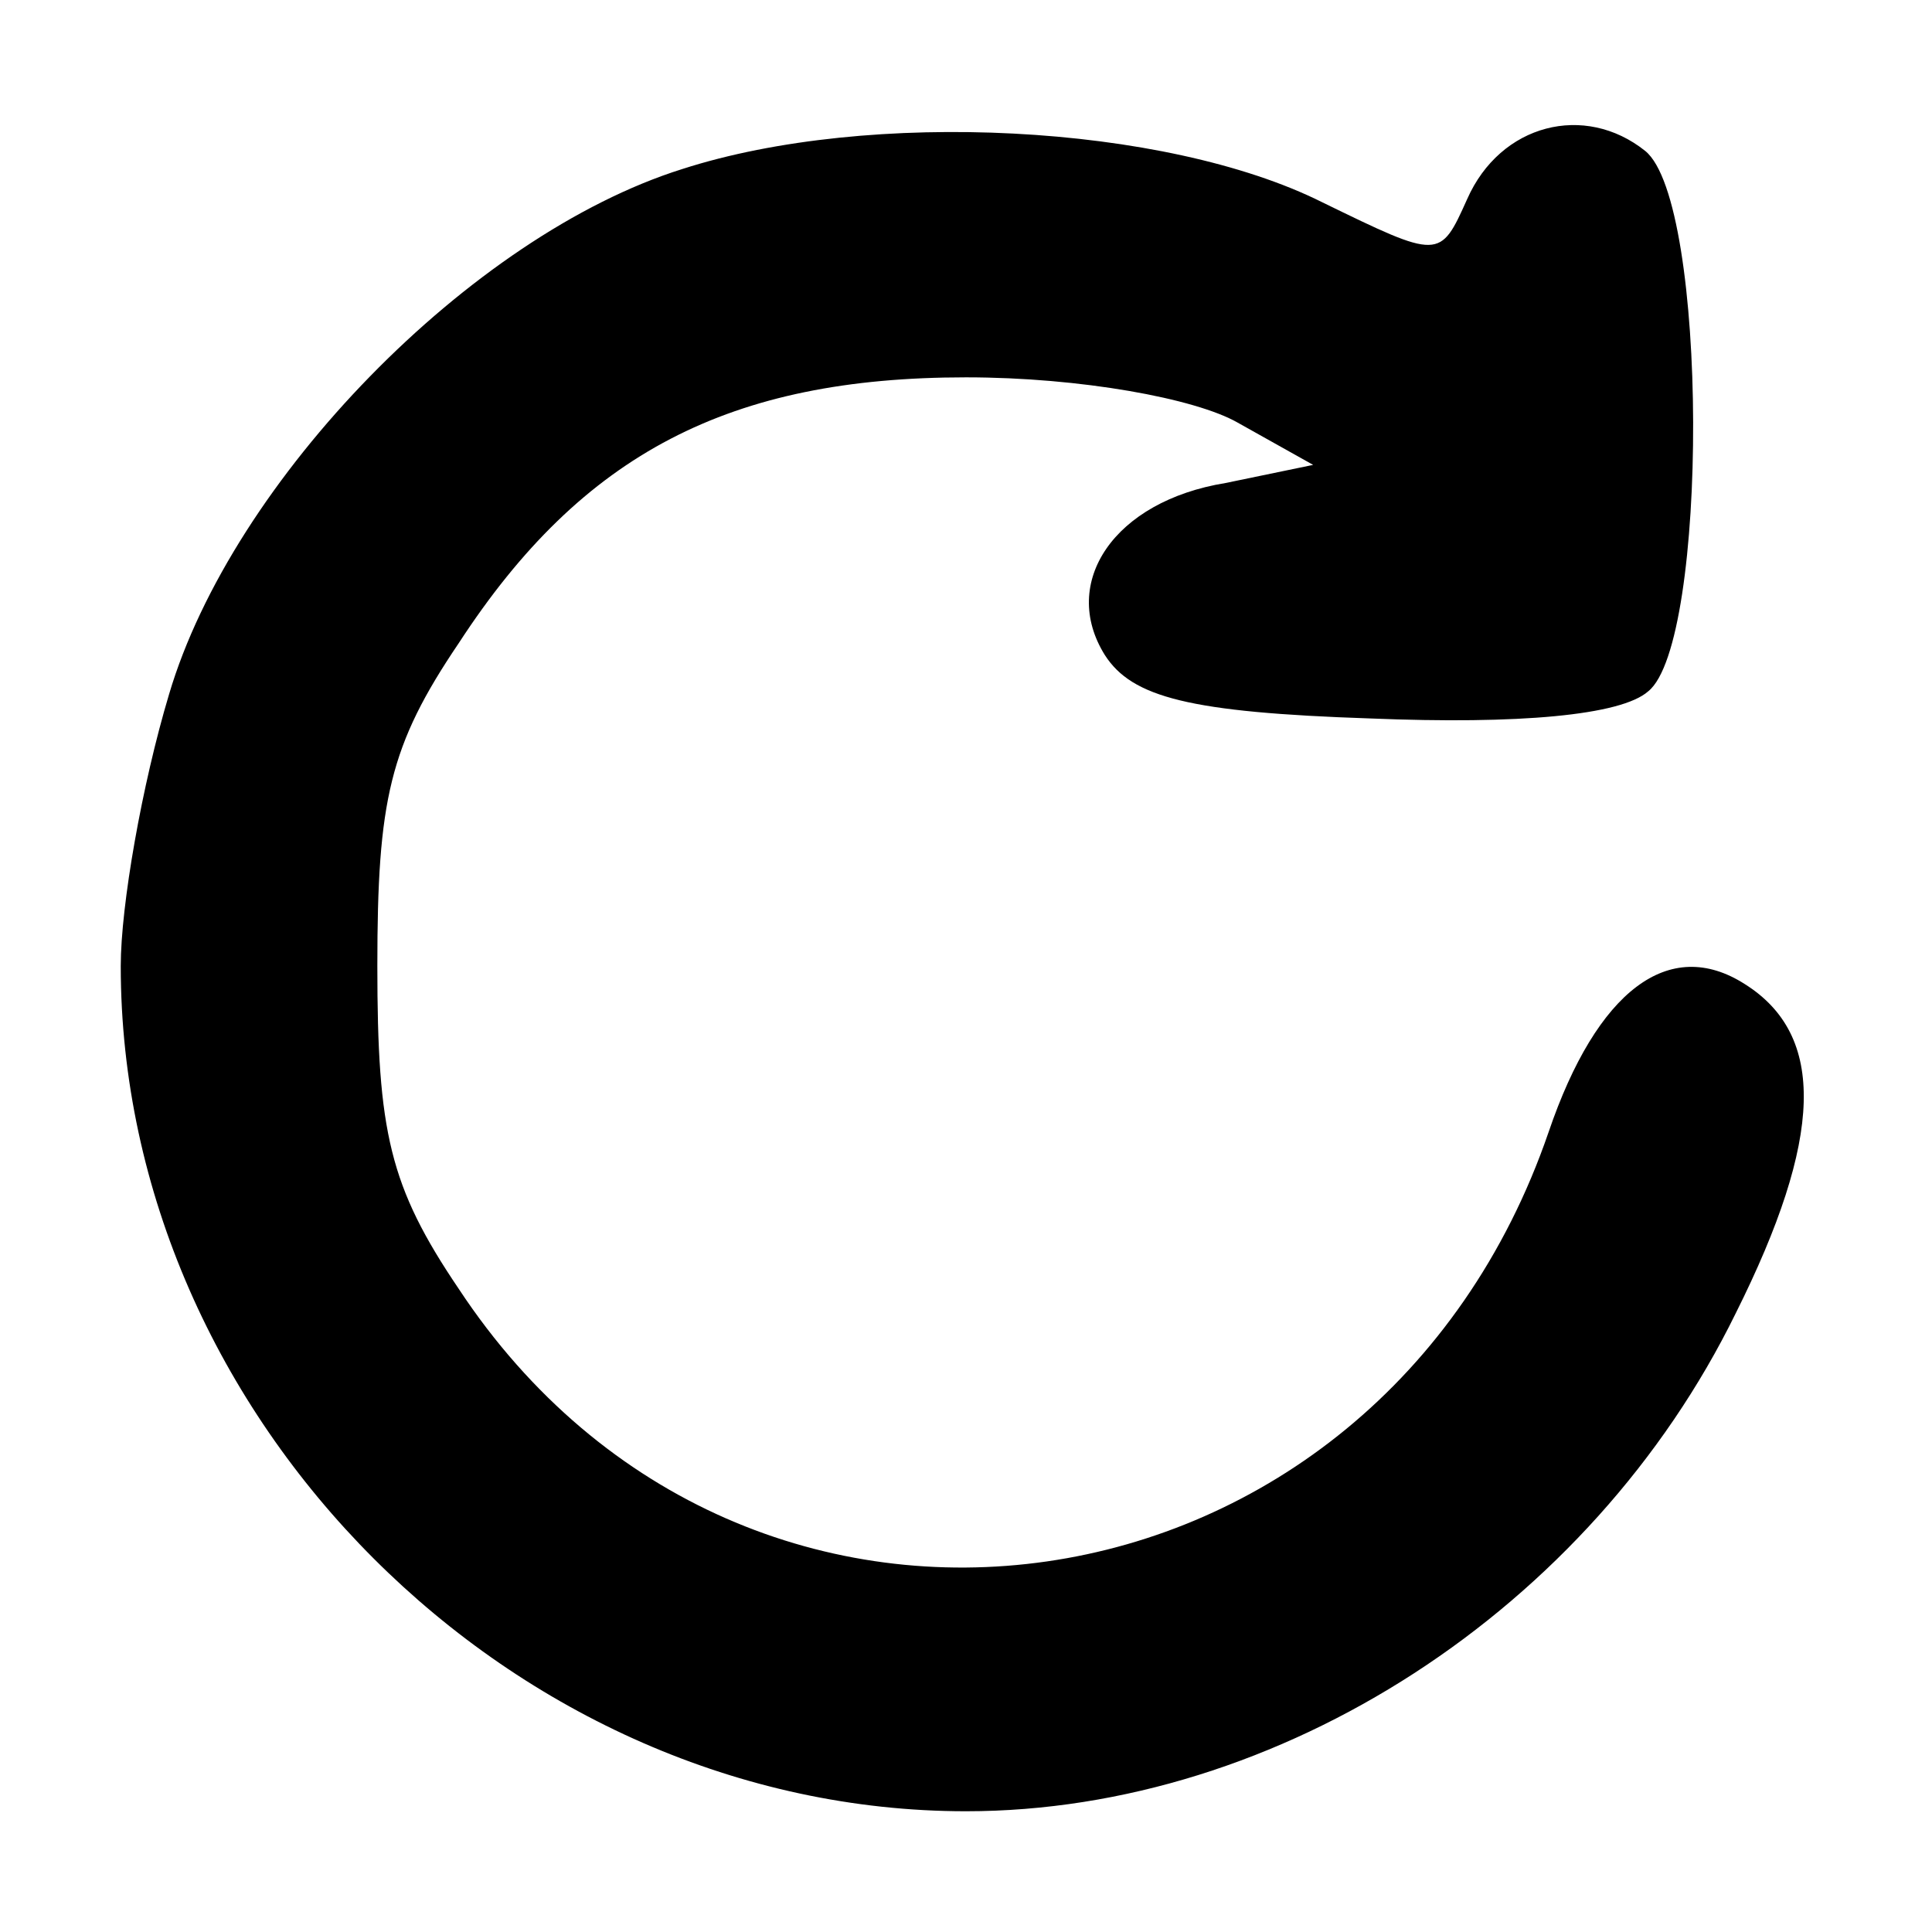 <?xml version="1.0" standalone="no"?>
<!DOCTYPE svg PUBLIC "-//W3C//DTD SVG 20010904//EN"
 "http://www.w3.org/TR/2001/REC-SVG-20010904/DTD/svg10.dtd">
<svg version="1.0" xmlns="http://www.w3.org/2000/svg"
 width="64pt" height="64pt" viewBox="0 0 64 64"
 preserveAspectRatio="xMidYMid meet">
<g transform="translate(0,64) scale(0.1,-0.1)"
fill="#000000" stroke="none">
<path d="M226 584 c-70 -22 -149 -103 -170 -174 -9 -30 -16 -70 -16 -90 0
-150 130 -280 280 -280 104 0 207 67 255 165 29 58 30 92 3 109 -25 16 -49 -2
-65 -49 -57 -166 -266 -196 -361 -52 -23 34 -27 52 -27 107 0 55 4 73 27 107
41 63 90 88 168 88 38 0 76 -7 90 -15 l25 -14 -29 -6 c-37 -6 -55 -33 -40 -57
9 -14 28 -19 88 -21 49 -2 83 1 92 9 20 16 20 162 -1 179 -20 16 -48 9 -59
-16 -9 -20 -9 -20 -48 -1 -52 26 -150 31 -212 11z"/>
</g>
</svg>
